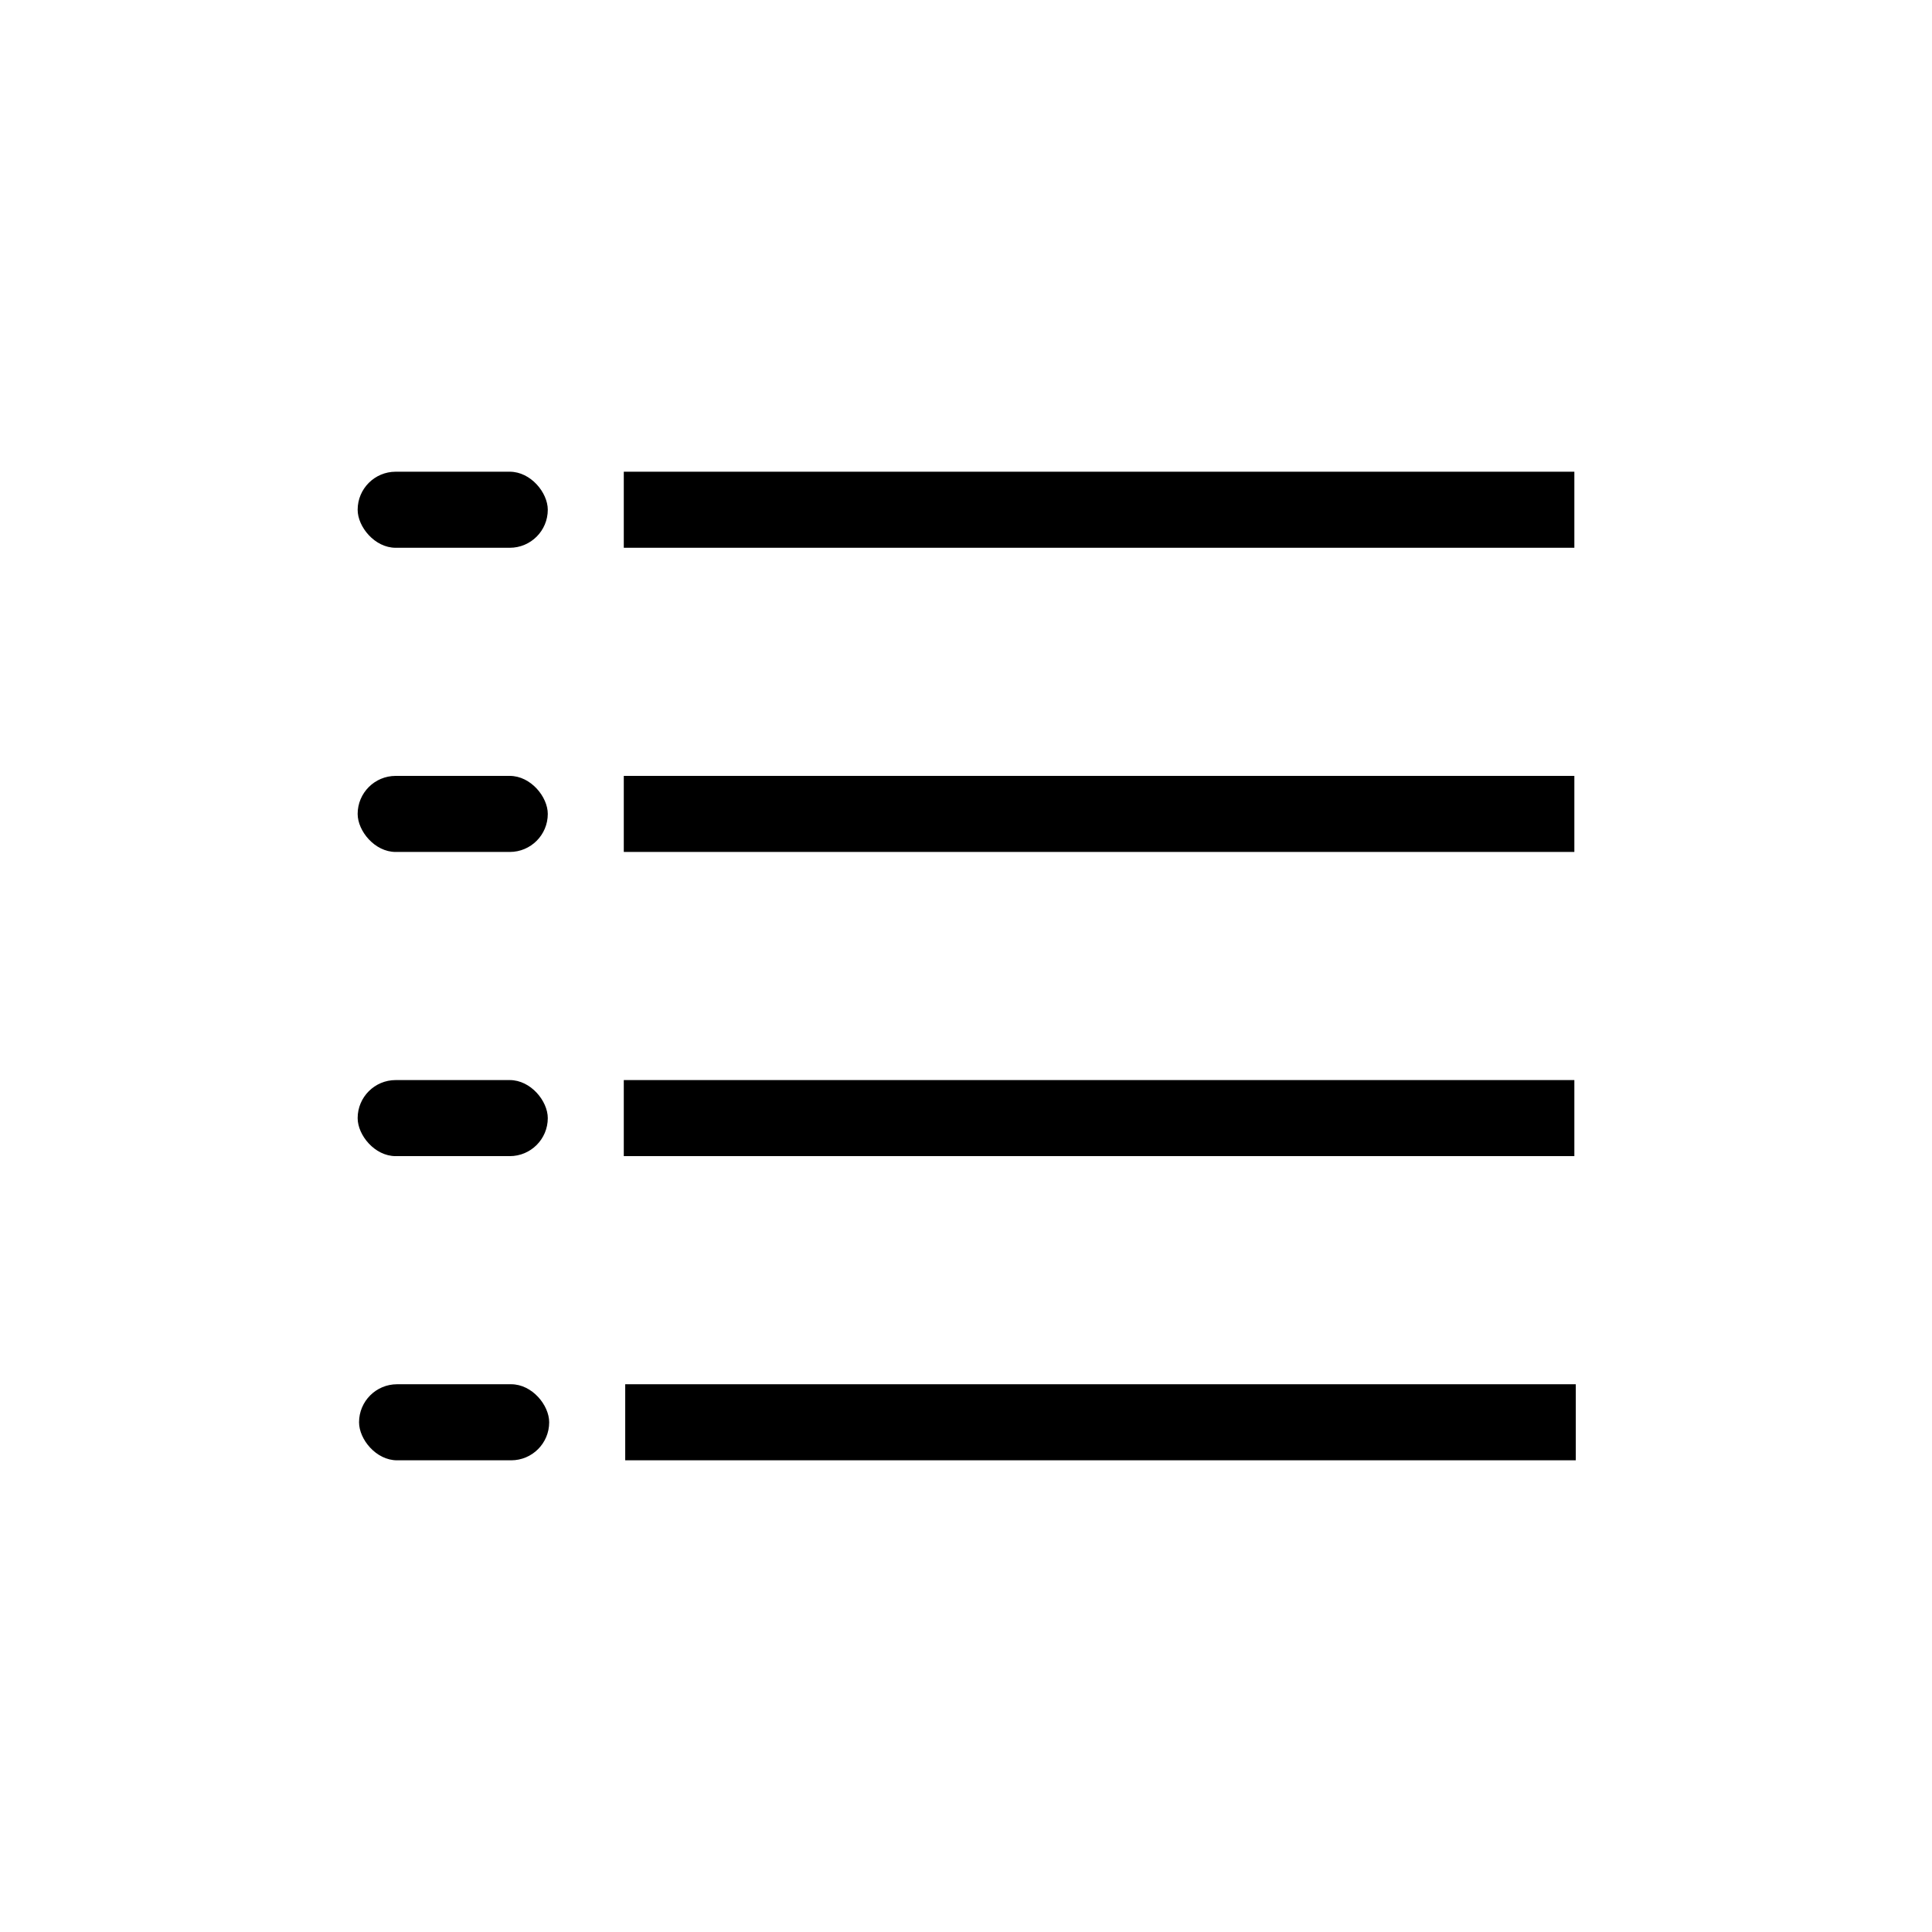 <?xml version="1.0" encoding="UTF-8"?>
<!-- Uploaded to: ICON Repo, www.iconrepo.com, Generator: ICON Repo Mixer Tools -->
<svg fill="#000000" width="800px" height="800px" version="1.1" viewBox="144 144 512 512" xmlns="http://www.w3.org/2000/svg">
 <g>
  <path d="m309.31 269.01h251.91v20.152h-251.91z"/>
  <path d="m248.86 269.01h30.23c5.566 0 10.078 5.566 10.078 10.078 0 5.566-4.512 10.078-10.078 10.078h-30.23c-5.566 0-10.078-5.566-10.078-10.078 0-5.566 4.512-10.078 10.078-10.078z"/>
  <path d="m309.31 349.62h251.91v20.152h-251.91z"/>
  <path d="m248.86 349.62h30.23c5.566 0 10.078 5.566 10.078 10.078 0 5.566-4.512 10.078-10.078 10.078h-30.23c-5.566 0-10.078-5.566-10.078-10.078 0-5.566 4.512-10.078 10.078-10.078z"/>
  <path d="m309.31 430.23h251.91v20.152h-251.91z"/>
  <path d="m309.69 510.84h251.91v20.152h-251.91z"/>
  <path d="m248.86 430.23h30.23c5.566 0 10.078 5.566 10.078 10.078 0 5.566-4.512 10.078-10.078 10.078h-30.23c-5.566 0-10.078-5.566-10.078-10.078 0-5.566 4.512-10.078 10.078-10.078z"/>
  <path d="m249.23 510.84h30.23c5.566 0 10.078 5.566 10.078 10.078 0 5.566-4.512 10.078-10.078 10.078h-30.23c-5.566 0-10.078-5.566-10.078-10.078 0-5.566 4.512-10.078 10.078-10.078z"/>
 </g>
</svg>